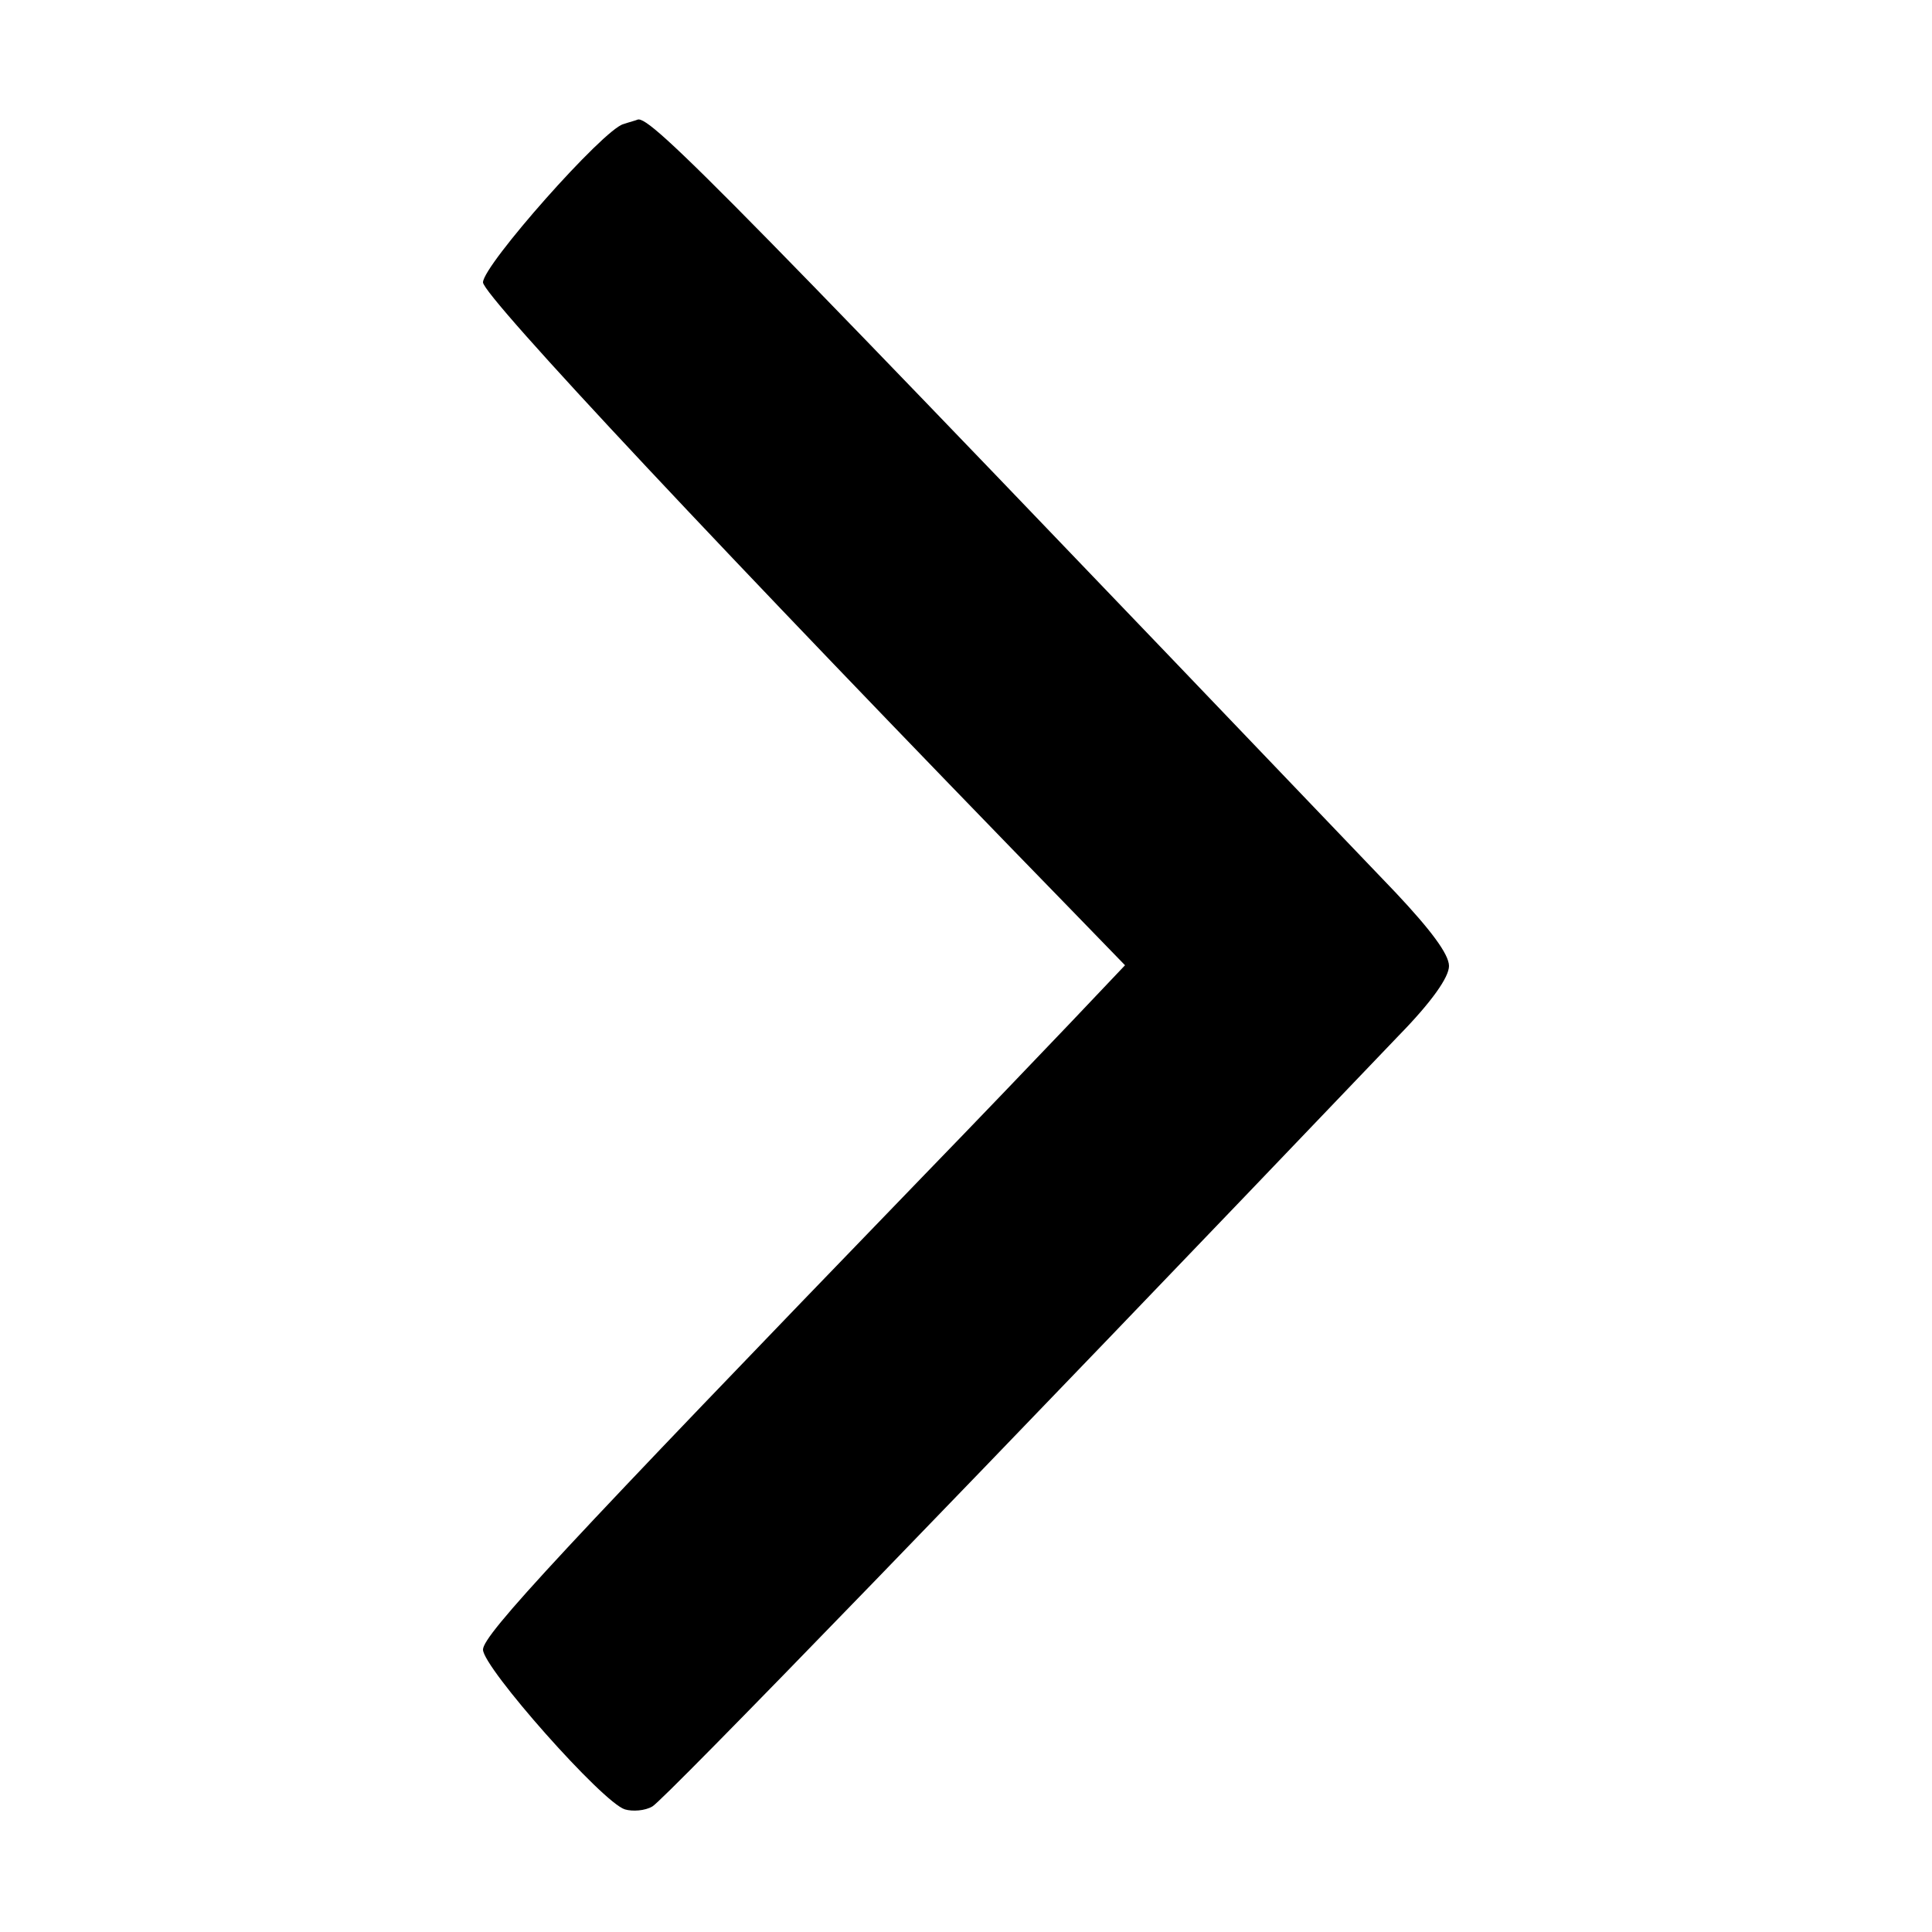 <?xml version="1.0" standalone="no"?>
<!DOCTYPE svg PUBLIC "-//W3C//DTD SVG 20010904//EN"
 "http://www.w3.org/TR/2001/REC-SVG-20010904/DTD/svg10.dtd">
<svg version="1.0" xmlns="http://www.w3.org/2000/svg"
 width="260pt" height="260pt" viewBox="0 0 260 260"
 preserveAspectRatio="xMidYMid meet">

<g transform="translate(0,260) scale(0.1,-0.1)"
fill="#000000" stroke="none">
<path d="M839 2433 c-27 -7 -189 -190 -189 -213 0 -18 321 -361 799 -852 l65
-67 -74 -78 c-41 -43 -128 -134 -195 -203 -489 -506 -595 -620 -595 -640 0
-24 161 -206 191 -215 10 -3 27 -2 37 4 15 8 447 454 1004 1037 45 46 68 79
68 94 0 16 -25 49 -72 99 -899 940 -1003 1046 -1020 1040 -2 -1 -10 -3 -19 -6z"/>
</g>
</svg>
